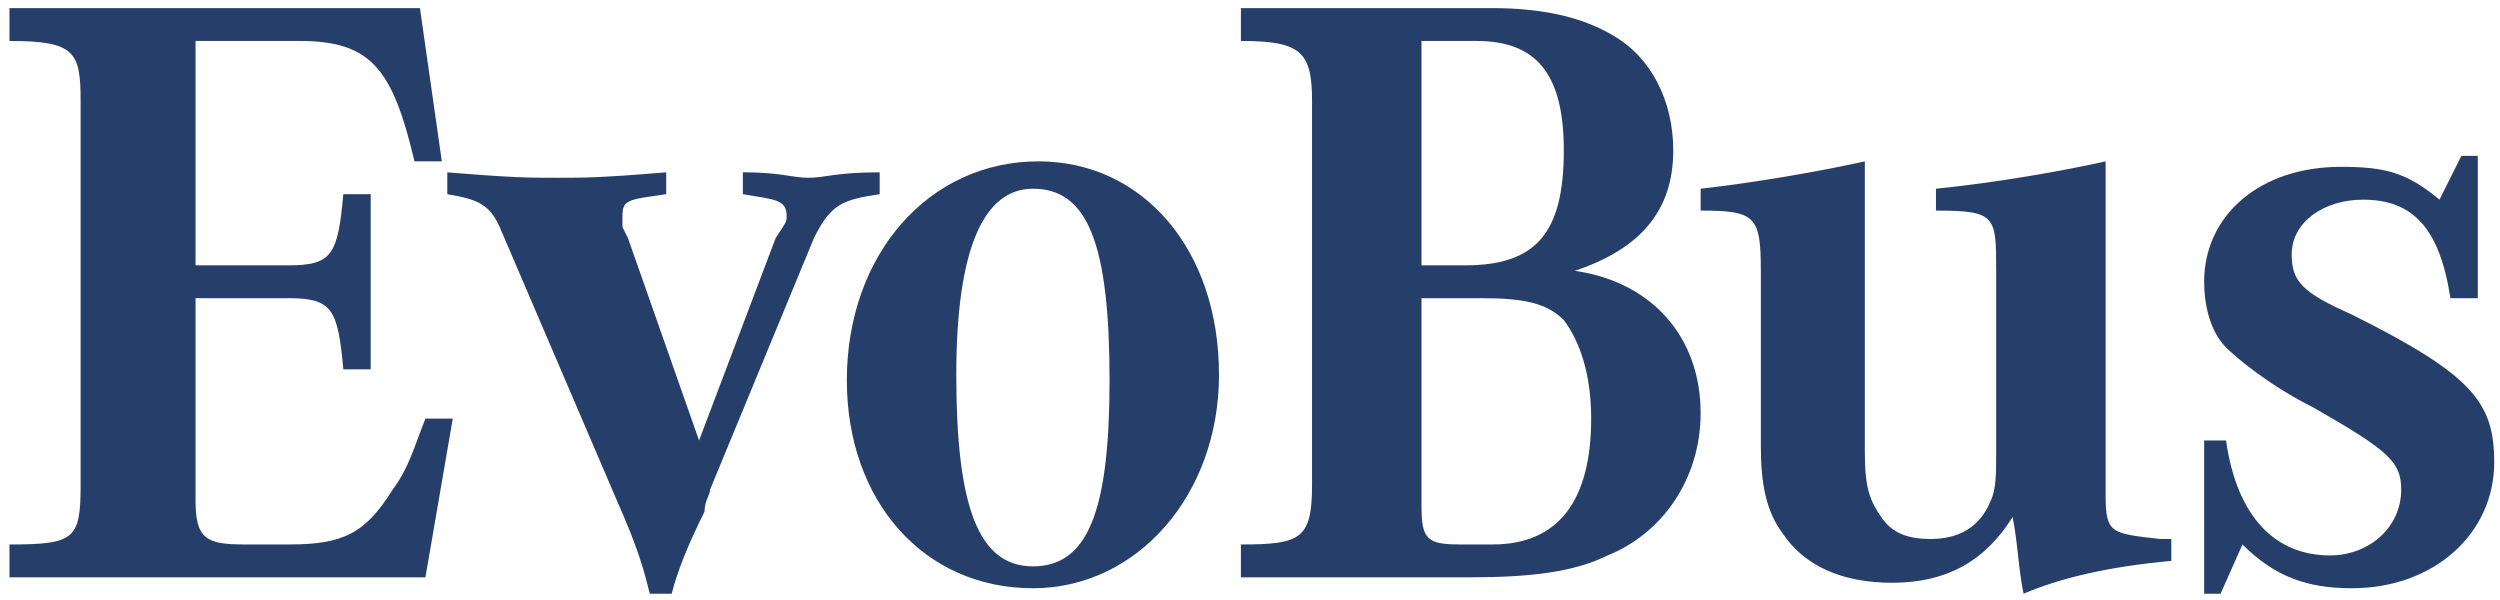 <?xml version="1.0"?>
<svg xmlns="http://www.w3.org/2000/svg" height="48" width="200" viewBox="0 0 308 74"><g fill="#263f6a" transform="translate(-244.773 -447.249)"><path d="m300.449 498.875h-3.375c-1.35 3.375-2.025 6.075-4.05 8.775-3.375 5.4-6.075 6.75-12.825 6.75h-5.4c-4.725 0-6.075-.675-6.075-5.4v-24.975h11.475c5.4 0 6.075 1.35 6.75 8.775h3.375v-21.6h-3.375c-.675 7.425-1.35 8.775-6.75 8.775h-11.475v-27.675h12.825c8.775 0 11.475 3.375 14.175 14.85h3.375l-2.7-18.9h-50.626v4.05c8.1 0 8.775 1.35 8.775 7.425v47.251c0 6.75-.675 7.425-8.775 7.425v4.05h51.301z"/><path d="m327.449 520.475c.675-2.7 2.025-6.075 4.05-10.125 0-1.35.675-2.025.675-2.7l12.825-31.05c2.025-4.05 3.375-4.725 8.1-5.4v-2.7c-5.4 0-6.75.675-8.775.675-2.025 0-3.375-.675-8.1-.675v2.7c4.05.675 5.4.675 5.4 2.7 0 .675 0 .675-1.35 2.7l-9.45 24.975-8.775-24.975-.675-1.35c0-.675 0-1.35 0-1.35 0-2.025.675-2.025 5.4-2.7v-2.7c-8.1.675-10.125.675-13.5.675s-5.4 0-13.5-.675v2.7c4.05.675 5.4 1.35 6.75 4.725l14.175 33.075c2.7 6.075 3.375 8.775 4.05 11.475z"/><path d="m372.675 467.149c-13.5 0-23.625 11.475-23.625 27 0 14.85 9.45 25.65 22.95 25.65 12.825 0 22.95-11.475 22.95-26.325 0-15.525-9.45-26.325-22.275-26.325zm-.675 3.375c6.75 0 9.45 6.75 9.45 23.625 0 16.2-2.7 22.95-9.45 22.95s-9.45-7.425-9.45-23.625c0-15.525 3.375-22.95 9.45-22.95z"/><path d="m397.65 448.249v4.05c7.425 0 8.775 1.35 8.775 7.425v47.251c0 6.75-1.35 7.425-8.775 7.425v4.05h28.35c7.425 0 12.825-.675 16.875-2.7 6.75-2.7 11.475-9.45 11.475-17.55 0-9.45-6.075-16.2-15.525-17.55 8.1-2.7 12.15-7.425 12.15-14.85 0-6.075-2.7-11.475-7.425-14.175-3.375-2.025-8.1-3.375-14.85-3.375zm22.275 31.725v-27.675h6.75c7.425 0 10.8 4.05 10.8 13.5 0 10.125-3.375 14.175-12.15 14.175zm0 4.05h7.425c5.4 0 8.1.675 10.125 2.7 2.025 2.7 3.375 6.75 3.375 12.15 0 10.125-4.05 15.525-12.15 15.525h-4.05c-4.05 0-4.725-.675-4.725-4.725z"/><path d="m474.601 467.149c-6.075 1.35-14.175 2.7-20.25 3.375v2.7c6.75 0 7.425.675 7.425 7.425v21.6c0 4.725.675 8.1 2.7 10.8 2.7 4.05 7.425 6.075 13.5 6.075 6.75 0 11.475-2.7 14.85-8.1.675 3.375.675 6.075 1.35 9.45 4.725-2.025 10.8-3.375 18.225-4.05v-2.7h-1.35c-6.075-.675-6.75-.675-6.75-5.4v-41.175c-6.075 1.35-14.175 2.7-20.925 3.375v2.7c7.425 0 7.425.675 7.425 7.425v22.275c0 2.7 0 4.725-.675 6.075-1.35 3.375-4.05 4.725-7.425 4.725-2.7 0-4.725-.675-6.075-2.7s-2.025-3.375-2.025-8.1z"/><path d="m516.451 520.475h2.025l2.7-6.075c4.05 4.05 8.1 5.4 13.5 5.4 10.125 0 17.55-6.75 17.55-15.525 0-7.425-2.7-10.8-17.55-18.225-6.075-2.7-7.425-4.05-7.425-7.425 0-4.05 4.05-6.75 8.775-6.75 6.075 0 9.45 3.375 10.8 12.15h3.375v-17.55h-2.025l-2.7 5.4c-4.05-3.375-6.75-4.05-12.15-4.05-10.125 0-16.875 6.075-16.875 14.175 0 2.7.675 6.075 2.7 8.1 1.35 1.35 5.4 4.725 10.8 7.425 9.45 5.4 10.8 6.75 10.8 10.125 0 4.725-4.05 8.1-8.775 8.1-6.75 0-11.475-4.725-12.825-14.175h-2.7z"/></g></svg>
